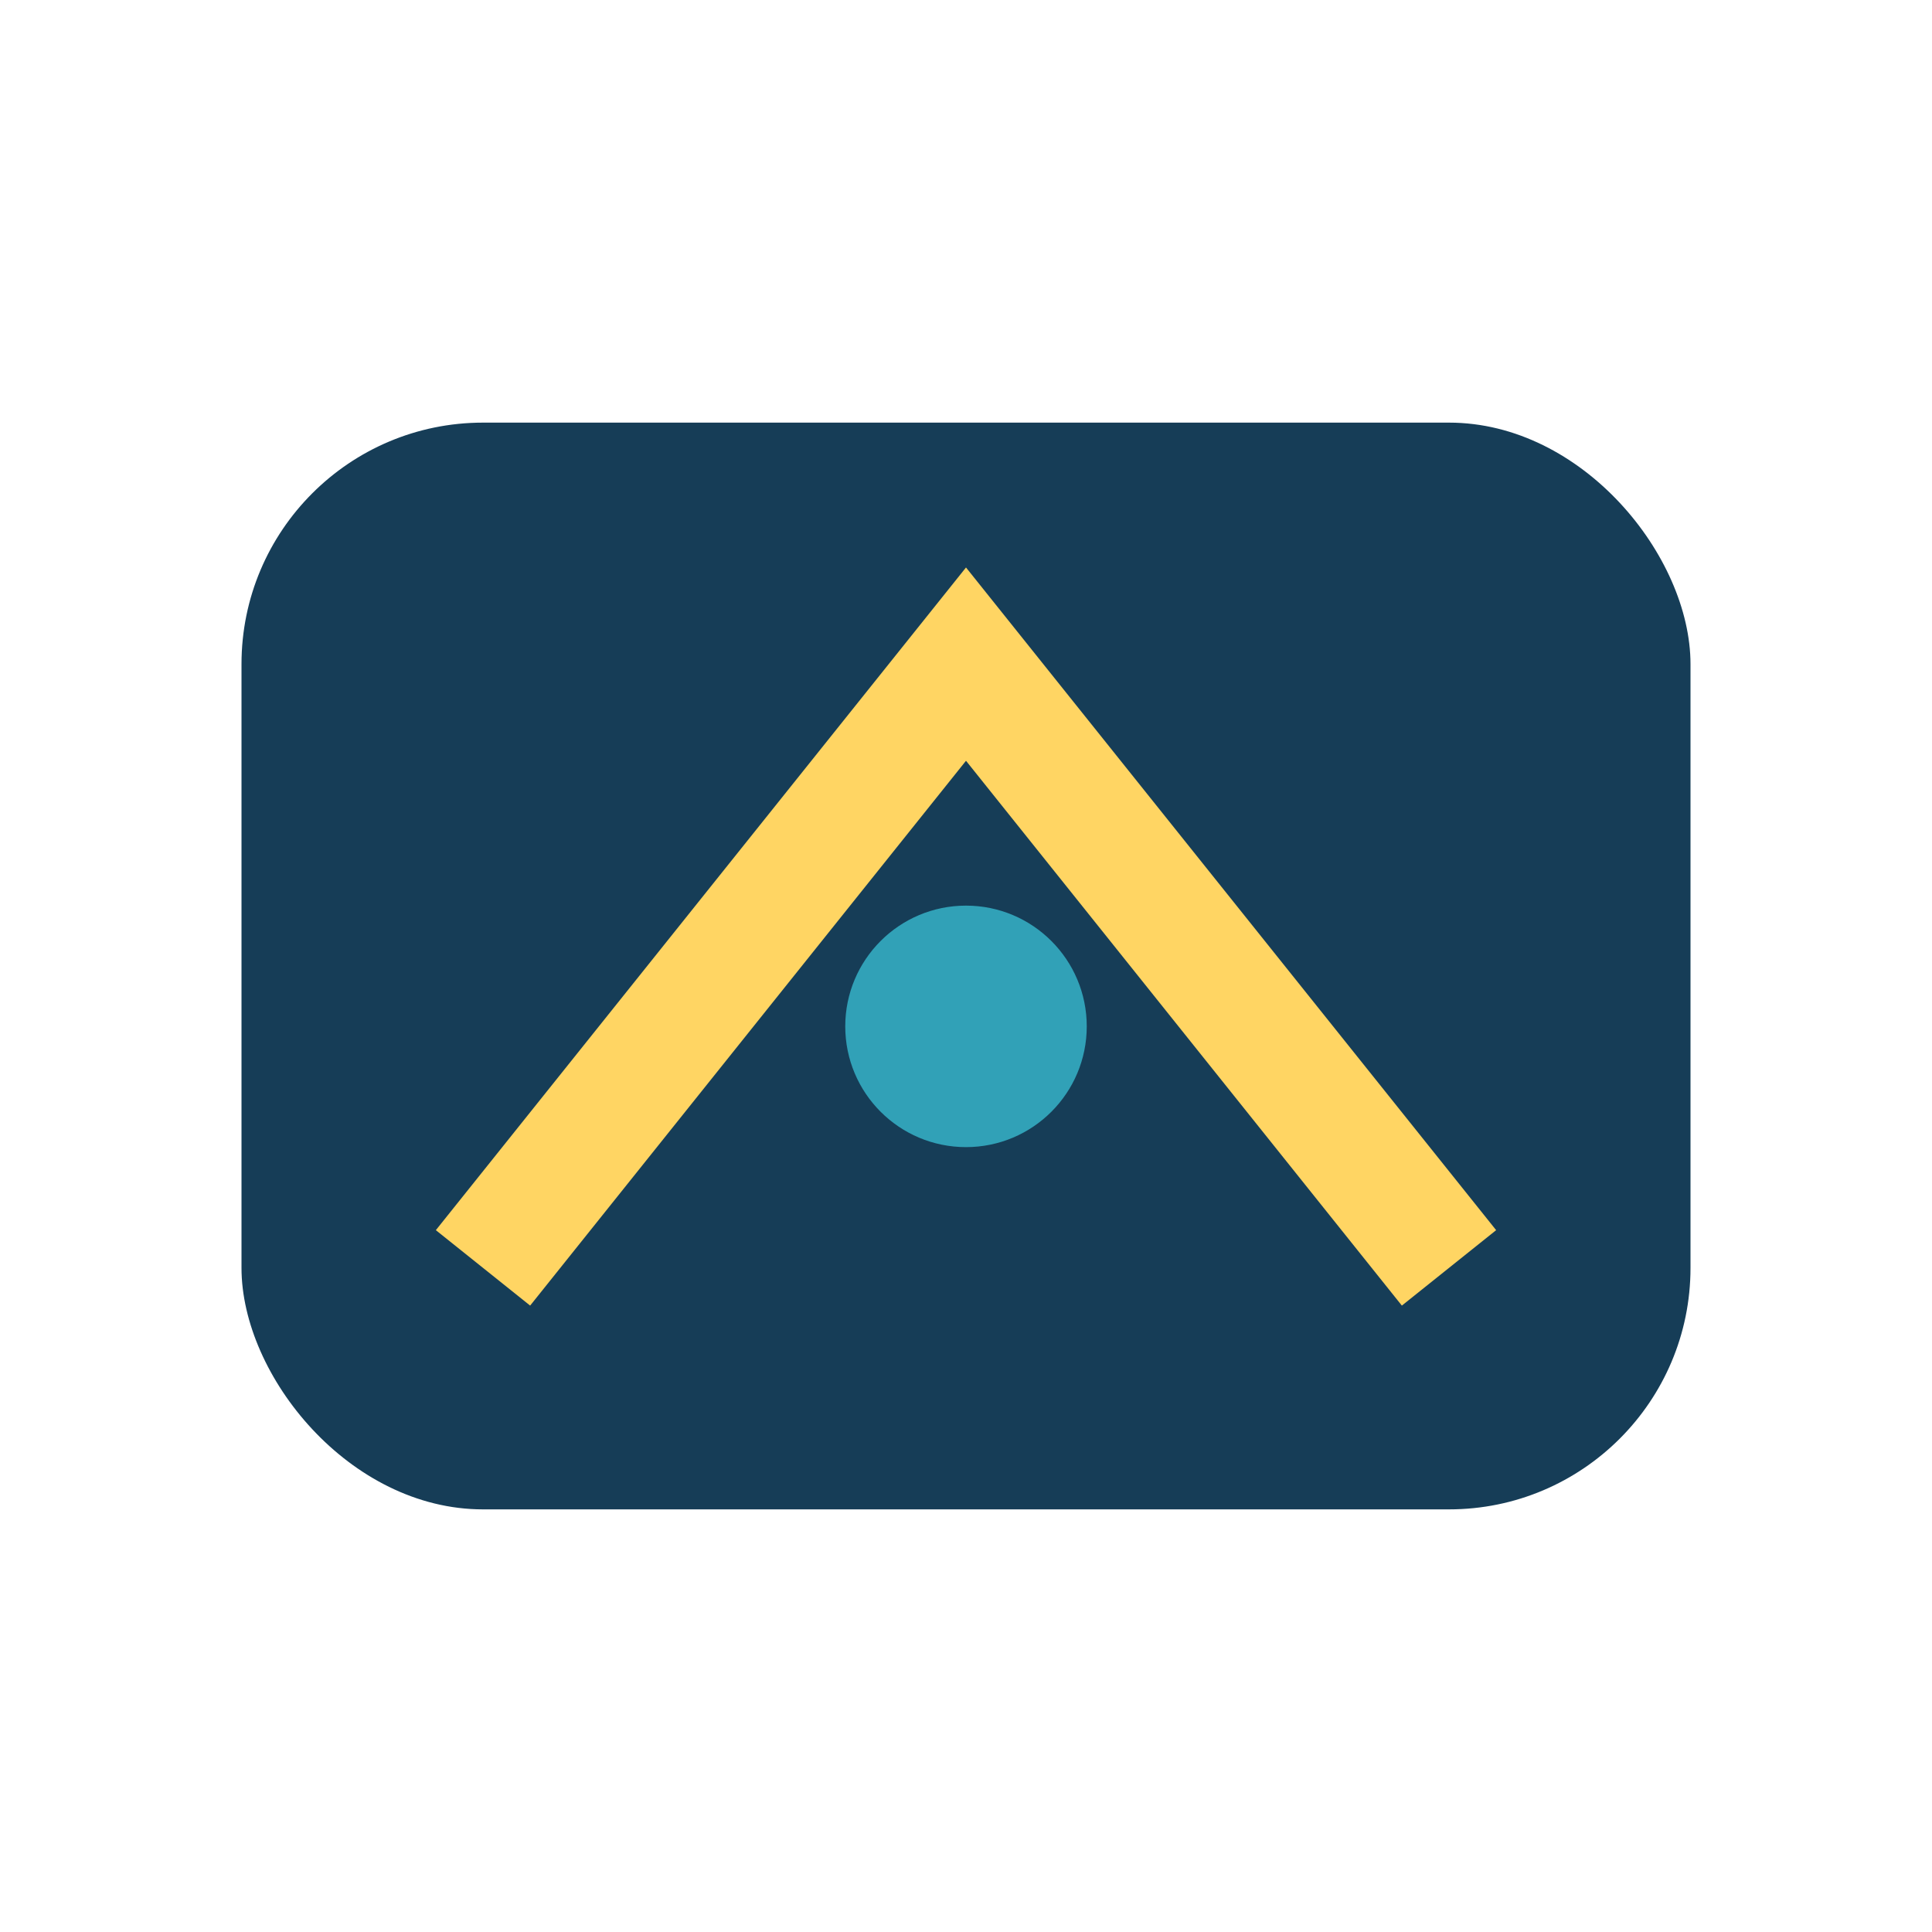 <?xml version="1.0" encoding="UTF-8"?>
<svg xmlns="http://www.w3.org/2000/svg" width="32" height="32" viewBox="0 0 32 32"><rect x="4" y="7" width="24" height="18" rx="4" fill="#163D57"/><path d="M8 21l8-10 8 10" stroke="#FFD563" stroke-width="2" fill="none"/><circle cx="16" cy="17" r="2" fill="#31A1B7"/></svg>